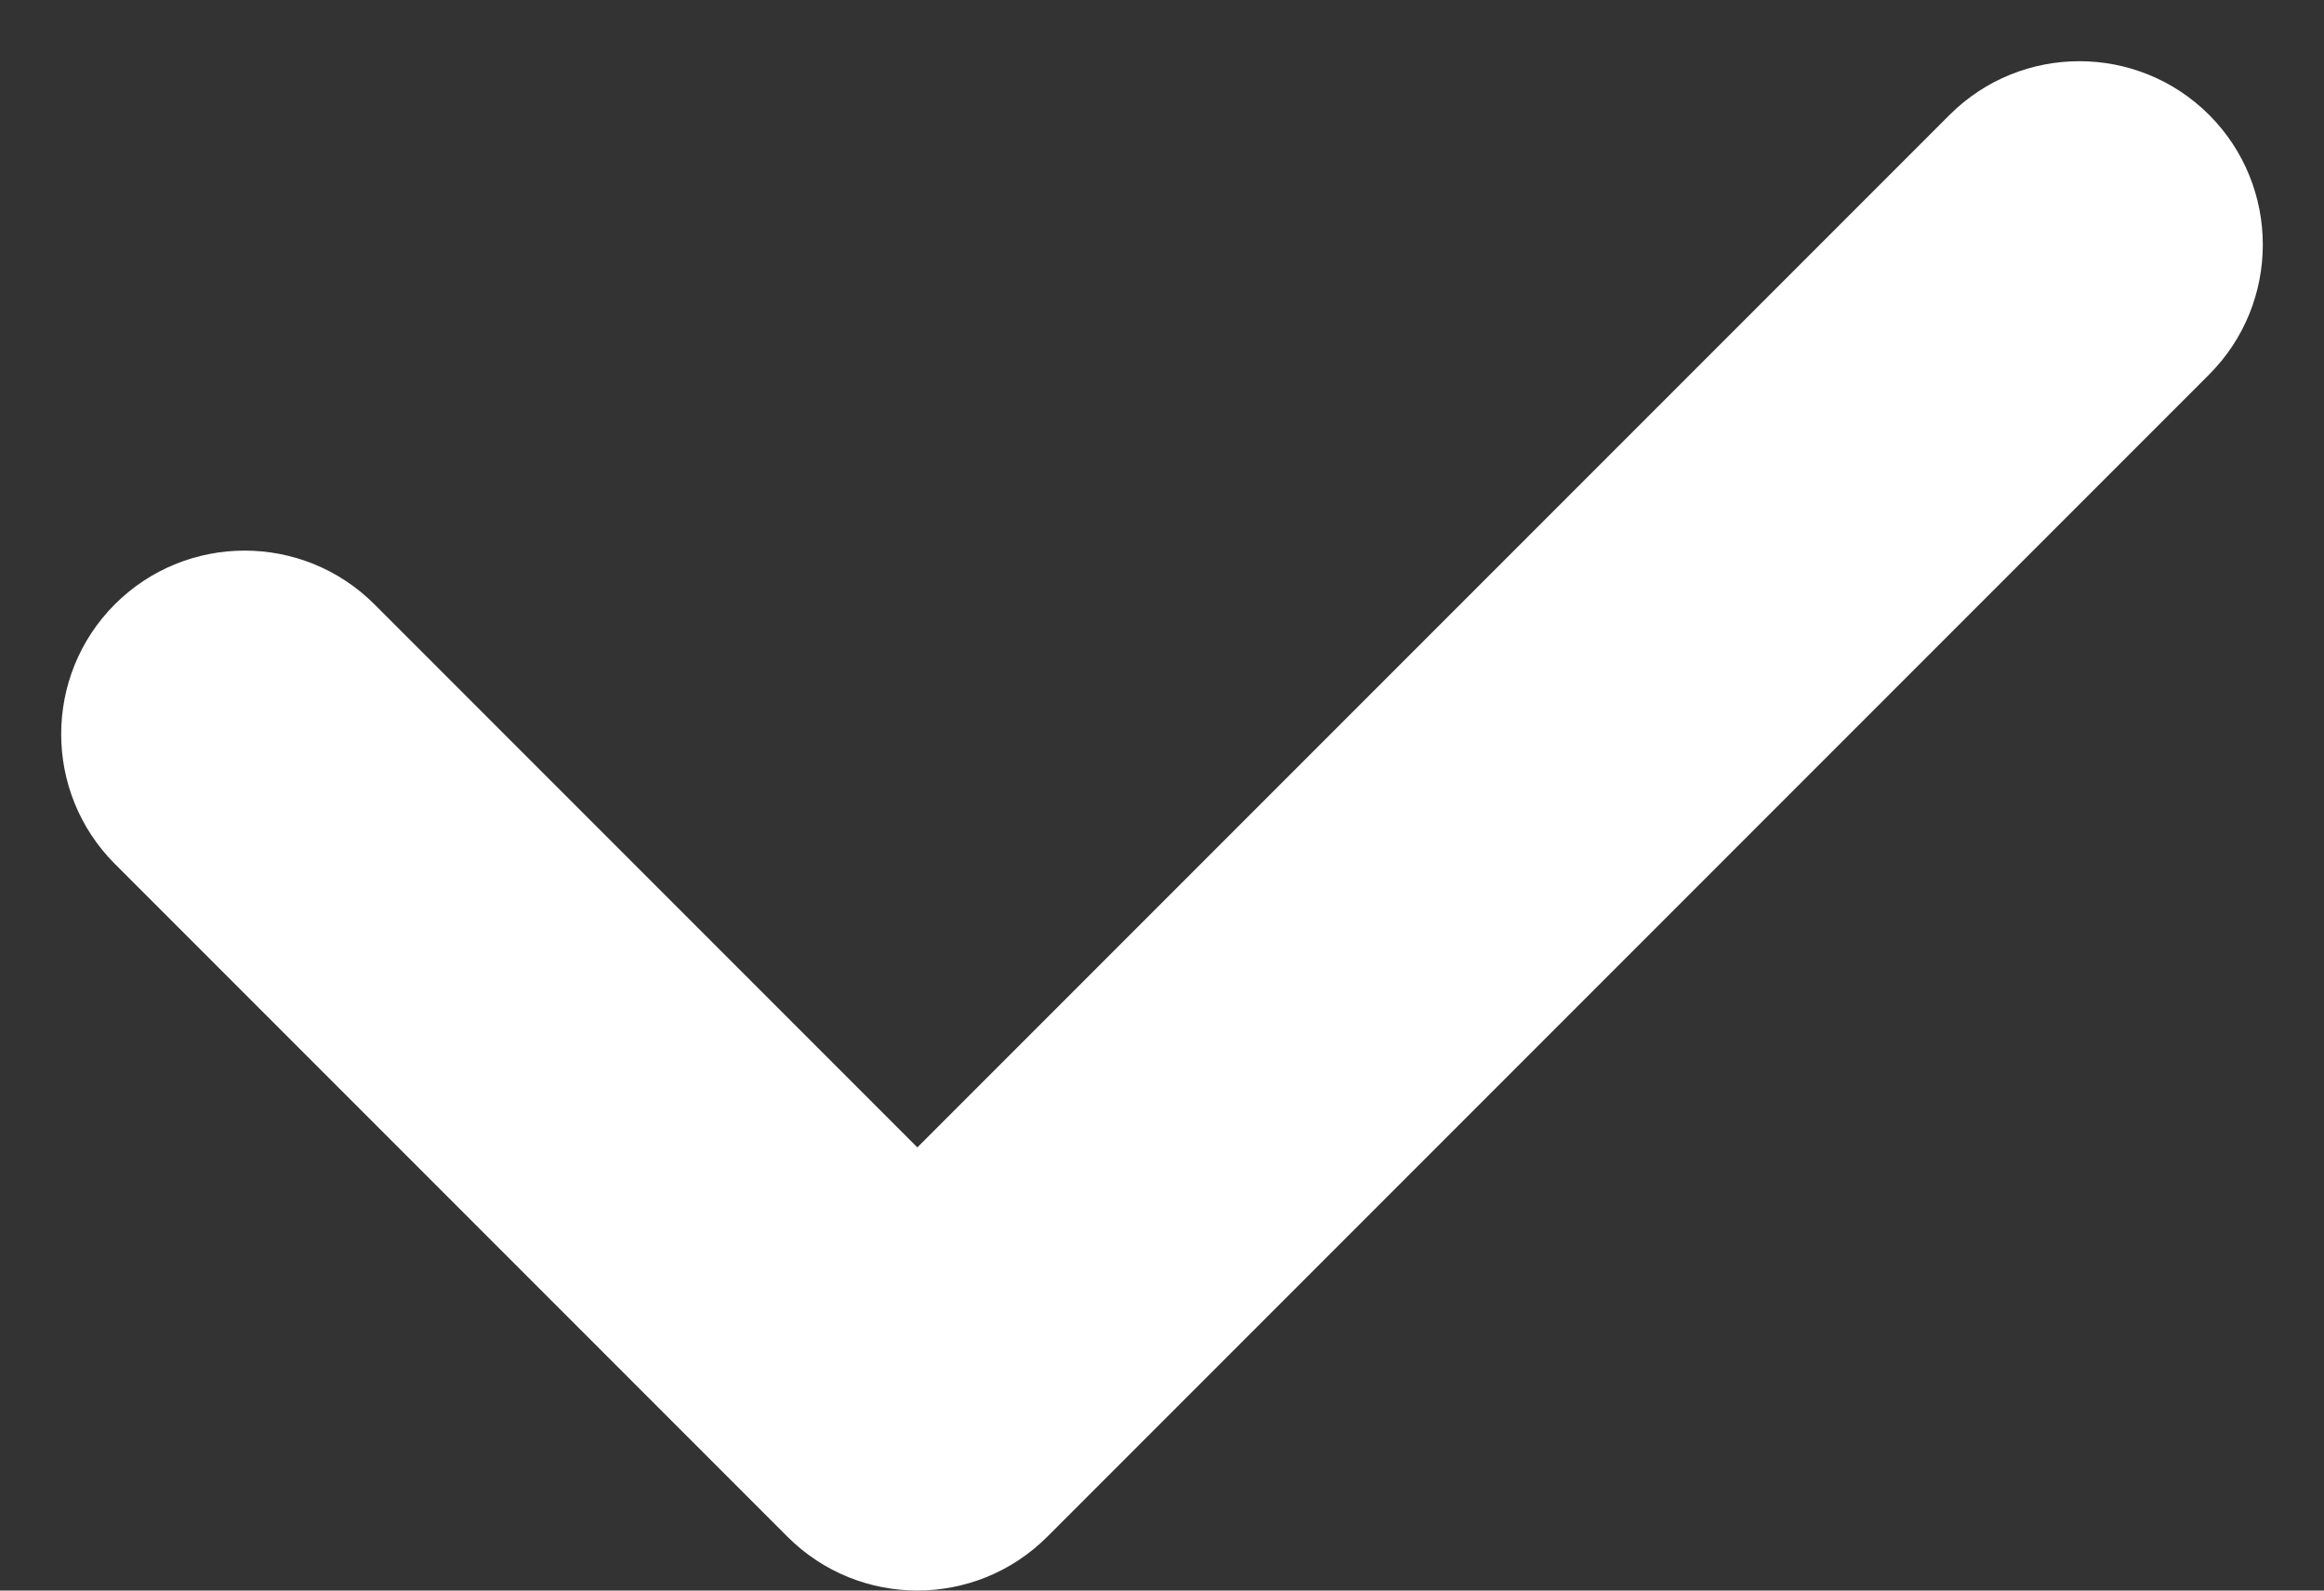 <svg width="19" height="13" viewBox="0 0 19 13" fill="none" xmlns="http://www.w3.org/2000/svg">
<rect x="0" y="0" width="19" height="13" fill="#333333" stroke="none"/>
<path d="M3.061 4.939C2.475 4.354 1.525 4.354 0.939 4.939C0.354 5.525 0.354 6.475 0.939 7.061L3.061 4.939ZM7.5 11.5L6.439 12.561C7.025 13.146 7.975 13.146 8.561 12.561L7.5 11.5ZM18.061 3.061C18.646 2.475 18.646 1.525 18.061 0.939C17.475 0.354 16.525 0.354 15.939 0.939L18.061 3.061ZM0.939 7.061L6.439 12.561L8.561 10.439L3.061 4.939L0.939 7.061ZM8.561 12.561L18.061 3.061L15.939 0.939L6.439 10.439L8.561 12.561Z" fill="white"/>
</svg>
